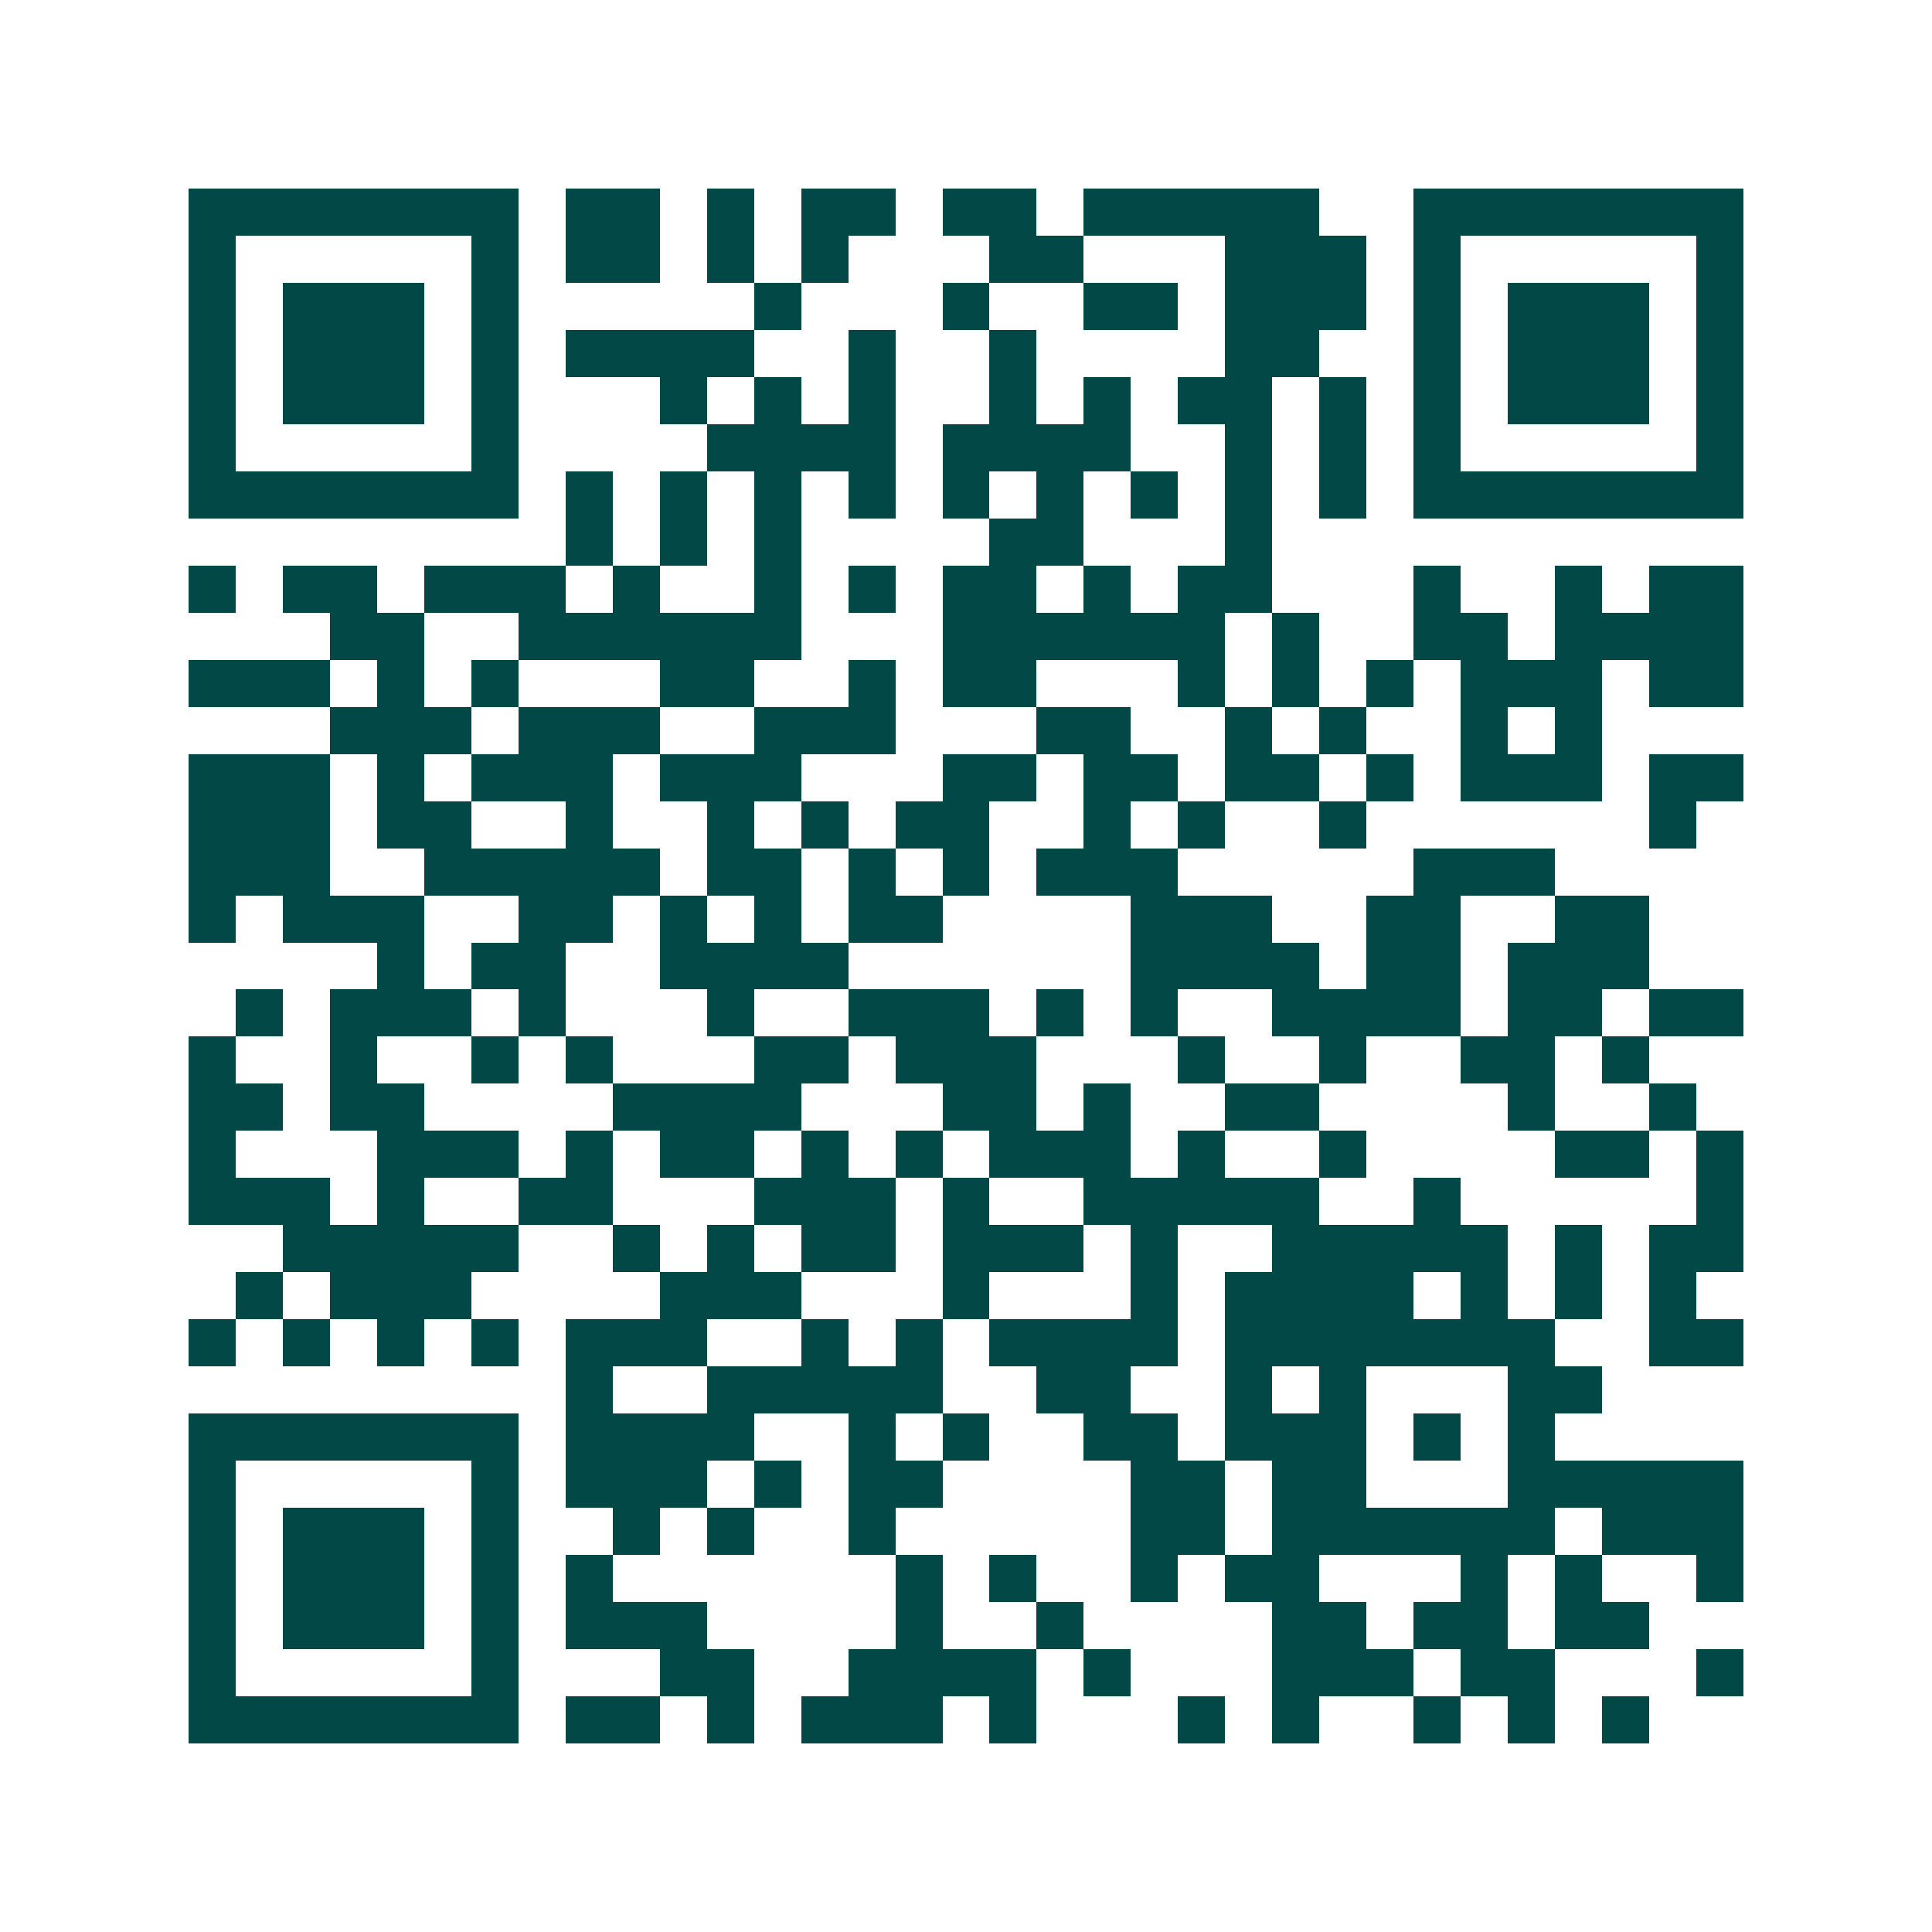 <svg xmlns="http://www.w3.org/2000/svg" width="200" height="200" viewBox="0 0 41 41" shape-rendering="crispEdges"><path fill="#ffffff" d="M0 0h41v41H0z"/><path stroke="#014847" d="M4 4.5h7m1 0h2m1 0h1m1 0h2m1 0h2m1 0h5m2 0h7M4 5.5h1m5 0h1m1 0h2m1 0h1m1 0h1m3 0h2m3 0h3m1 0h1m5 0h1M4 6.5h1m1 0h3m1 0h1m5 0h1m3 0h1m2 0h2m1 0h3m1 0h1m1 0h3m1 0h1M4 7.5h1m1 0h3m1 0h1m1 0h4m2 0h1m2 0h1m4 0h2m2 0h1m1 0h3m1 0h1M4 8.5h1m1 0h3m1 0h1m3 0h1m1 0h1m1 0h1m2 0h1m1 0h1m1 0h2m1 0h1m1 0h1m1 0h3m1 0h1M4 9.5h1m5 0h1m4 0h4m1 0h4m2 0h1m1 0h1m1 0h1m5 0h1M4 10.5h7m1 0h1m1 0h1m1 0h1m1 0h1m1 0h1m1 0h1m1 0h1m1 0h1m1 0h1m1 0h7M12 11.5h1m1 0h1m1 0h1m4 0h2m3 0h1M4 12.5h1m1 0h2m1 0h3m1 0h1m2 0h1m1 0h1m1 0h2m1 0h1m1 0h2m3 0h1m2 0h1m1 0h2M7 13.5h2m2 0h6m3 0h6m1 0h1m2 0h2m1 0h4M4 14.5h3m1 0h1m1 0h1m3 0h2m2 0h1m1 0h2m3 0h1m1 0h1m1 0h1m1 0h3m1 0h2M7 15.5h3m1 0h3m2 0h3m3 0h2m2 0h1m1 0h1m2 0h1m1 0h1M4 16.5h3m1 0h1m1 0h3m1 0h3m3 0h2m1 0h2m1 0h2m1 0h1m1 0h3m1 0h2M4 17.5h3m1 0h2m2 0h1m2 0h1m1 0h1m1 0h2m2 0h1m1 0h1m2 0h1m6 0h1M4 18.5h3m2 0h5m1 0h2m1 0h1m1 0h1m1 0h3m5 0h3M4 19.5h1m1 0h3m2 0h2m1 0h1m1 0h1m1 0h2m4 0h3m2 0h2m2 0h2M8 20.5h1m1 0h2m2 0h4m6 0h4m1 0h2m1 0h3M5 21.5h1m1 0h3m1 0h1m3 0h1m2 0h3m1 0h1m1 0h1m2 0h4m1 0h2m1 0h2M4 22.5h1m2 0h1m2 0h1m1 0h1m3 0h2m1 0h3m3 0h1m2 0h1m2 0h2m1 0h1M4 23.5h2m1 0h2m4 0h4m3 0h2m1 0h1m2 0h2m4 0h1m2 0h1M4 24.5h1m3 0h3m1 0h1m1 0h2m1 0h1m1 0h1m1 0h3m1 0h1m2 0h1m4 0h2m1 0h1M4 25.5h3m1 0h1m2 0h2m3 0h3m1 0h1m2 0h5m2 0h1m5 0h1M6 26.5h5m2 0h1m1 0h1m1 0h2m1 0h3m1 0h1m2 0h5m1 0h1m1 0h2M5 27.5h1m1 0h3m4 0h3m3 0h1m3 0h1m1 0h4m1 0h1m1 0h1m1 0h1M4 28.5h1m1 0h1m1 0h1m1 0h1m1 0h3m2 0h1m1 0h1m1 0h4m1 0h7m2 0h2M12 29.5h1m2 0h5m2 0h2m2 0h1m1 0h1m3 0h2M4 30.5h7m1 0h4m2 0h1m1 0h1m2 0h2m1 0h3m1 0h1m1 0h1M4 31.5h1m5 0h1m1 0h3m1 0h1m1 0h2m4 0h2m1 0h2m3 0h5M4 32.5h1m1 0h3m1 0h1m2 0h1m1 0h1m2 0h1m5 0h2m1 0h6m1 0h3M4 33.5h1m1 0h3m1 0h1m1 0h1m6 0h1m1 0h1m2 0h1m1 0h2m3 0h1m1 0h1m2 0h1M4 34.5h1m1 0h3m1 0h1m1 0h3m4 0h1m2 0h1m4 0h2m1 0h2m1 0h2M4 35.5h1m5 0h1m3 0h2m2 0h4m1 0h1m3 0h3m1 0h2m3 0h1M4 36.5h7m1 0h2m1 0h1m1 0h3m1 0h1m3 0h1m1 0h1m2 0h1m1 0h1m1 0h1"/></svg>
